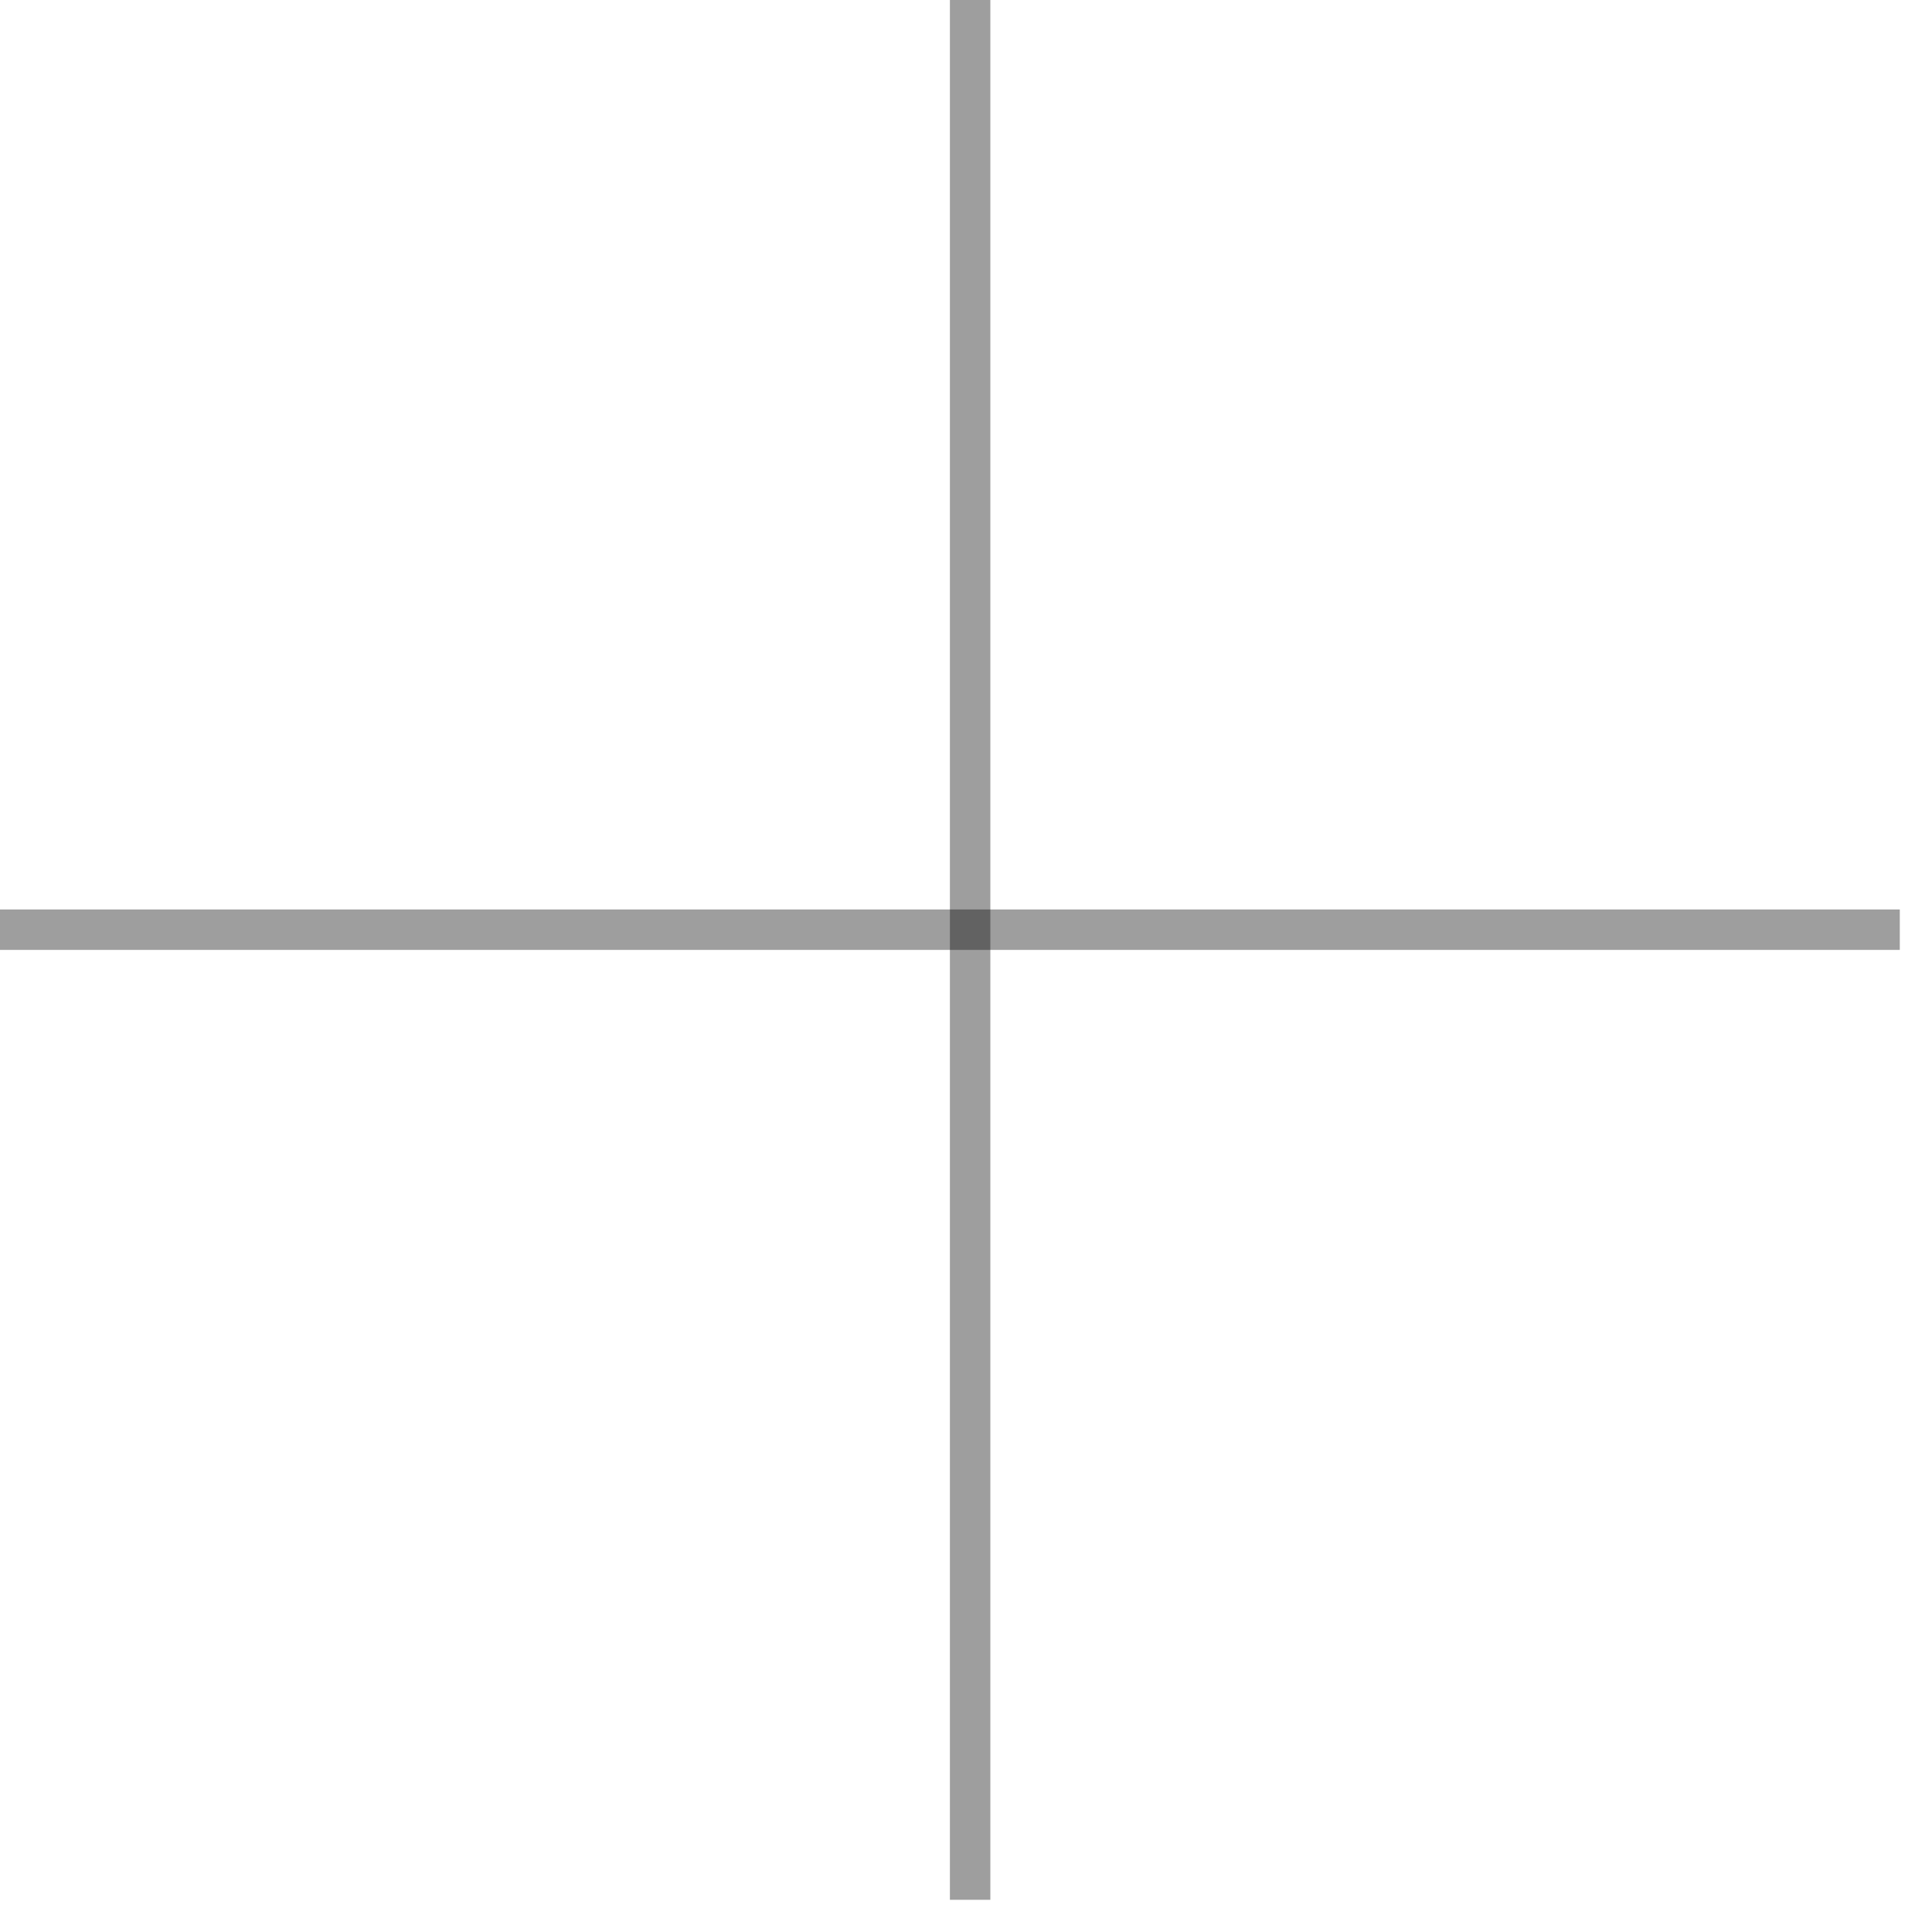 <?xml version="1.0" encoding="UTF-8"?> <svg xmlns="http://www.w3.org/2000/svg" width="30" height="30" viewBox="0 0 30 30" fill="none"><line y1="14.436" x2="29.5" y2="14.436" stroke="black" stroke-opacity="0.38" stroke-width="0.628"></line><line x1="15.064" y1="1.37179e-08" x2="15.064" y2="29.5" stroke="black" stroke-opacity="0.38" stroke-width="0.628"></line></svg> 